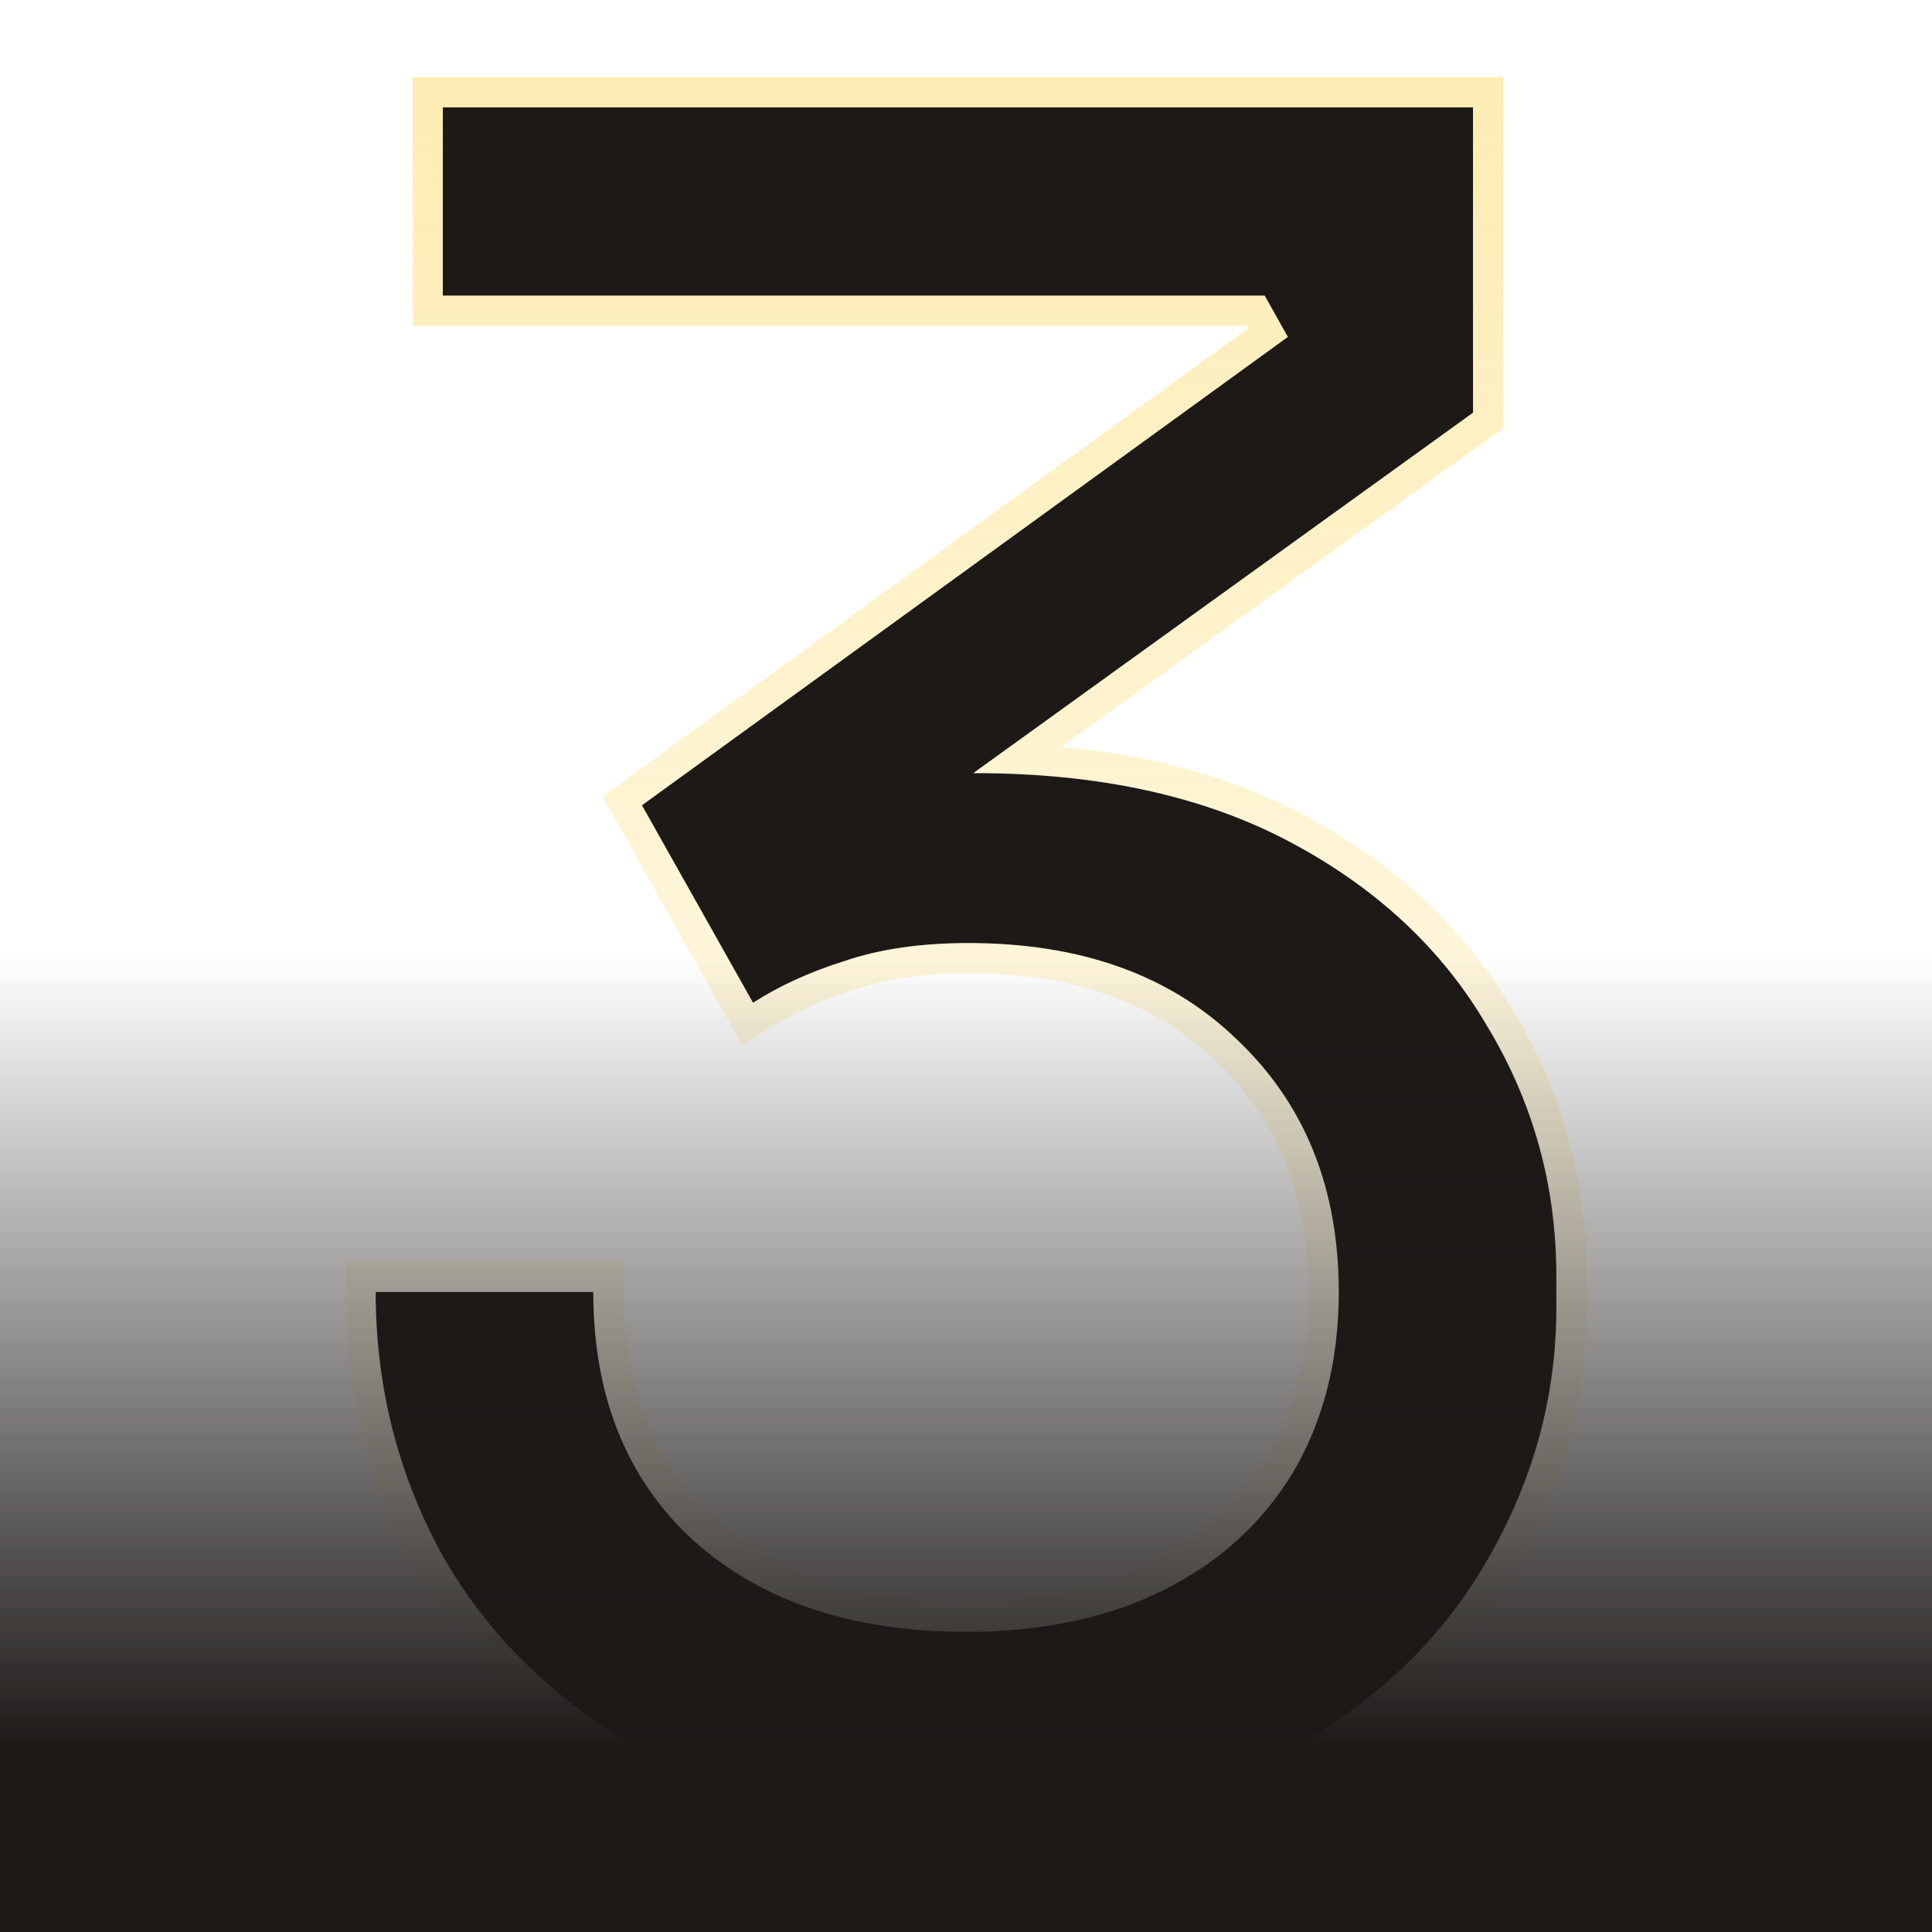 <svg width="64" height="64" viewBox="0 0 64 64" fill="none" xmlns="http://www.w3.org/2000/svg">
<g filter="url(#filter0_i_6732_39928)">
<path d="M32.001 60.445C27.809 60.445 24.255 59.633 21.341 58.011C18.427 56.388 16.203 54.233 14.669 51.546C13.187 48.859 12.445 45.944 12.445 42.8H19.654C19.654 46.248 20.753 48.986 22.952 51.014C25.201 53.042 28.218 54.056 32.001 54.056C34.506 54.056 36.679 53.6 38.519 52.687C40.36 51.774 41.791 50.481 42.814 48.808C43.837 47.084 44.348 45.081 44.348 42.8C44.348 39.352 43.223 36.563 40.973 34.434C38.775 32.304 35.81 31.24 32.078 31.24C30.493 31.24 29.112 31.442 27.936 31.848C26.812 32.203 25.815 32.659 24.945 33.217L21.265 26.676L42.661 11.161L41.894 9.792H14.669V3.556H48.796V13.671L31.081 26.448L25.712 26.676C26.582 26.372 27.527 26.119 28.55 25.916C29.623 25.713 30.876 25.611 32.308 25.611C36.398 25.611 39.874 26.372 42.737 27.893C45.6 29.414 47.773 31.442 49.256 33.977C50.789 36.513 51.556 39.276 51.556 42.267V43.332C51.556 46.273 50.789 49.062 49.256 51.698C47.773 54.284 45.575 56.388 42.661 58.011C39.797 59.633 36.244 60.445 32.001 60.445Z" fill="#1C1917"/>
</g>
<path d="M49.296 3.056V13.927L49.088 14.076L33.742 25.144C37.285 25.303 40.366 26.067 42.972 27.451C45.906 29.01 48.149 31.098 49.684 33.719L49.971 34.212C51.361 36.691 52.057 39.378 52.057 42.268V43.332C52.057 46.364 51.264 49.237 49.688 51.946L49.69 51.947C48.157 54.62 45.889 56.784 42.906 58.445C39.949 60.121 36.306 60.944 32.001 60.944C27.745 60.944 24.103 60.12 21.098 58.447C18.11 56.784 15.818 54.566 14.235 51.794L14.231 51.788C12.707 49.025 11.945 46.026 11.945 42.8V42.3H20.154V42.8C20.154 46.131 21.211 48.728 23.291 50.647C25.427 52.57 28.312 53.556 32.001 53.556C34.446 53.556 36.539 53.111 38.297 52.239C40.055 51.367 41.413 50.139 42.384 48.553C43.354 46.916 43.848 45.004 43.848 42.8C43.848 39.472 42.768 36.821 40.63 34.797L40.626 34.793C38.541 32.773 35.71 31.739 32.077 31.739C30.534 31.739 29.211 31.937 28.1 32.32L28.087 32.325C26.999 32.669 26.043 33.107 25.216 33.638L24.77 33.924L24.51 33.462L20.829 26.922L20.61 26.533L20.971 26.271L42.007 11.018L41.601 10.292H14.169V3.056H49.296Z" stroke="url(#paint0_linear_6732_39928)"/>
<rect width="64" height="64" fill="url(#paint1_linear_6732_39928)"/>
<defs>
<filter id="filter0_i_6732_39928" x="11.445" y="2.556" width="41.111" height="58.889" filterUnits="userSpaceOnUse" color-interpolation-filters="sRGB">
<feFlood flood-opacity="0" result="BackgroundImageFix"/>
<feBlend mode="normal" in="SourceGraphic" in2="BackgroundImageFix" result="shape"/>
<feColorMatrix in="SourceAlpha" type="matrix" values="0 0 0 0 0 0 0 0 0 0 0 0 0 0 0 0 0 0 127 0" result="hardAlpha"/>
<feMorphology radius="4" operator="erode" in="SourceAlpha" result="effect1_innerShadow_6732_39928"/>
<feOffset/>
<feGaussianBlur stdDeviation="8"/>
<feComposite in2="hardAlpha" operator="arithmetic" k2="-1" k3="1"/>
<feColorMatrix type="matrix" values="0 0 0 0 0.918 0 0 0 0 0.675 0 0 0 0 0.031 0 0 0 0.08 0"/>
<feBlend mode="normal" in2="shape" result="effect1_innerShadow_6732_39928"/>
</filter>
<linearGradient id="paint0_linear_6732_39928" x1="32.001" y1="3.556" x2="32.001" y2="60.445" gradientUnits="userSpaceOnUse">
<stop stop-color="#FAC515" stop-opacity="0.32"/>
<stop offset="1" stop-color="#FAC515" stop-opacity="0"/>
</linearGradient>
<linearGradient id="paint1_linear_6732_39928" x1="32" y1="0" x2="32" y2="64" gradientUnits="userSpaceOnUse">
<stop offset="0.495" stop-color="#1C1917" stop-opacity="0"/>
<stop offset="0.905" stop-color="#1C1917"/>
</linearGradient>
</defs>
</svg>
